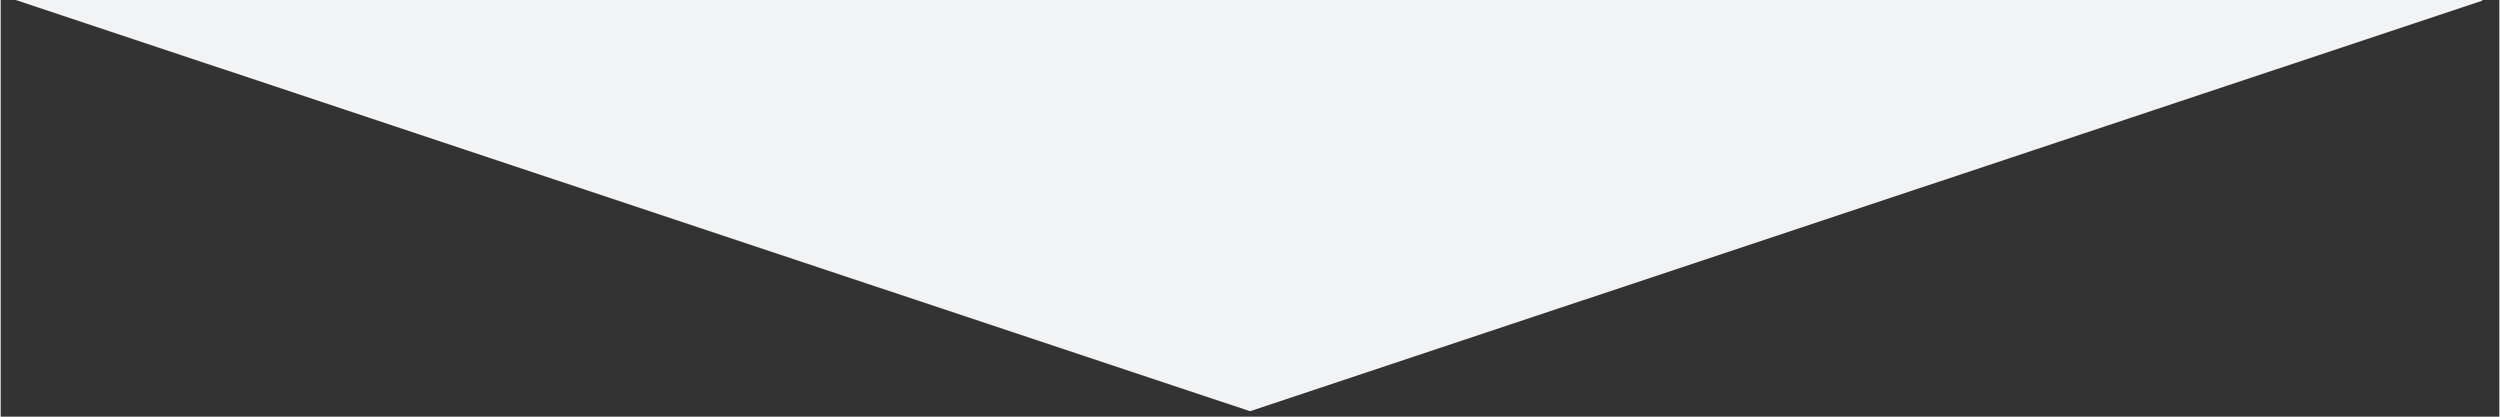 <svg xmlns="http://www.w3.org/2000/svg" xmlns:xlink="http://www.w3.org/1999/xlink" width="300" zoomAndPan="magnify" viewBox="0 0 224.88 37.5" height="50" preserveAspectRatio="xMidYMid meet" version="1.0"><rect x="0" y="0" width="224.88" height="37.5" fill="#333333" stroke="none"/><defs><clipPath id="4c098508d5"><path d="M 1.422 0 L 223.34 0 L 223.34 37.008 L 1.422 37.008 Z M 1.422 0 " clip-rule="nonzero"/></clipPath><clipPath id="94f7c6cdb4"><path d="M 112.441 -150.406 L 253.09 -103.555 L 253.09 -9.848 L 112.441 37.008 L -28.211 -9.848 L -28.211 -103.555 Z M 112.441 -150.406 " clip-rule="nonzero"/></clipPath></defs><g clip-path="url(#4c098508d5)"><g clip-path="url(#94f7c6cdb4)"><path fill="#f2f3f4" d="M -28.211 -150.406 L 252.91 -150.406 L 252.91 37.008 L -28.211 37.008 Z M -28.211 -150.406 " fill-opacity="1" fill-rule="nonzero"/></g></g></svg>